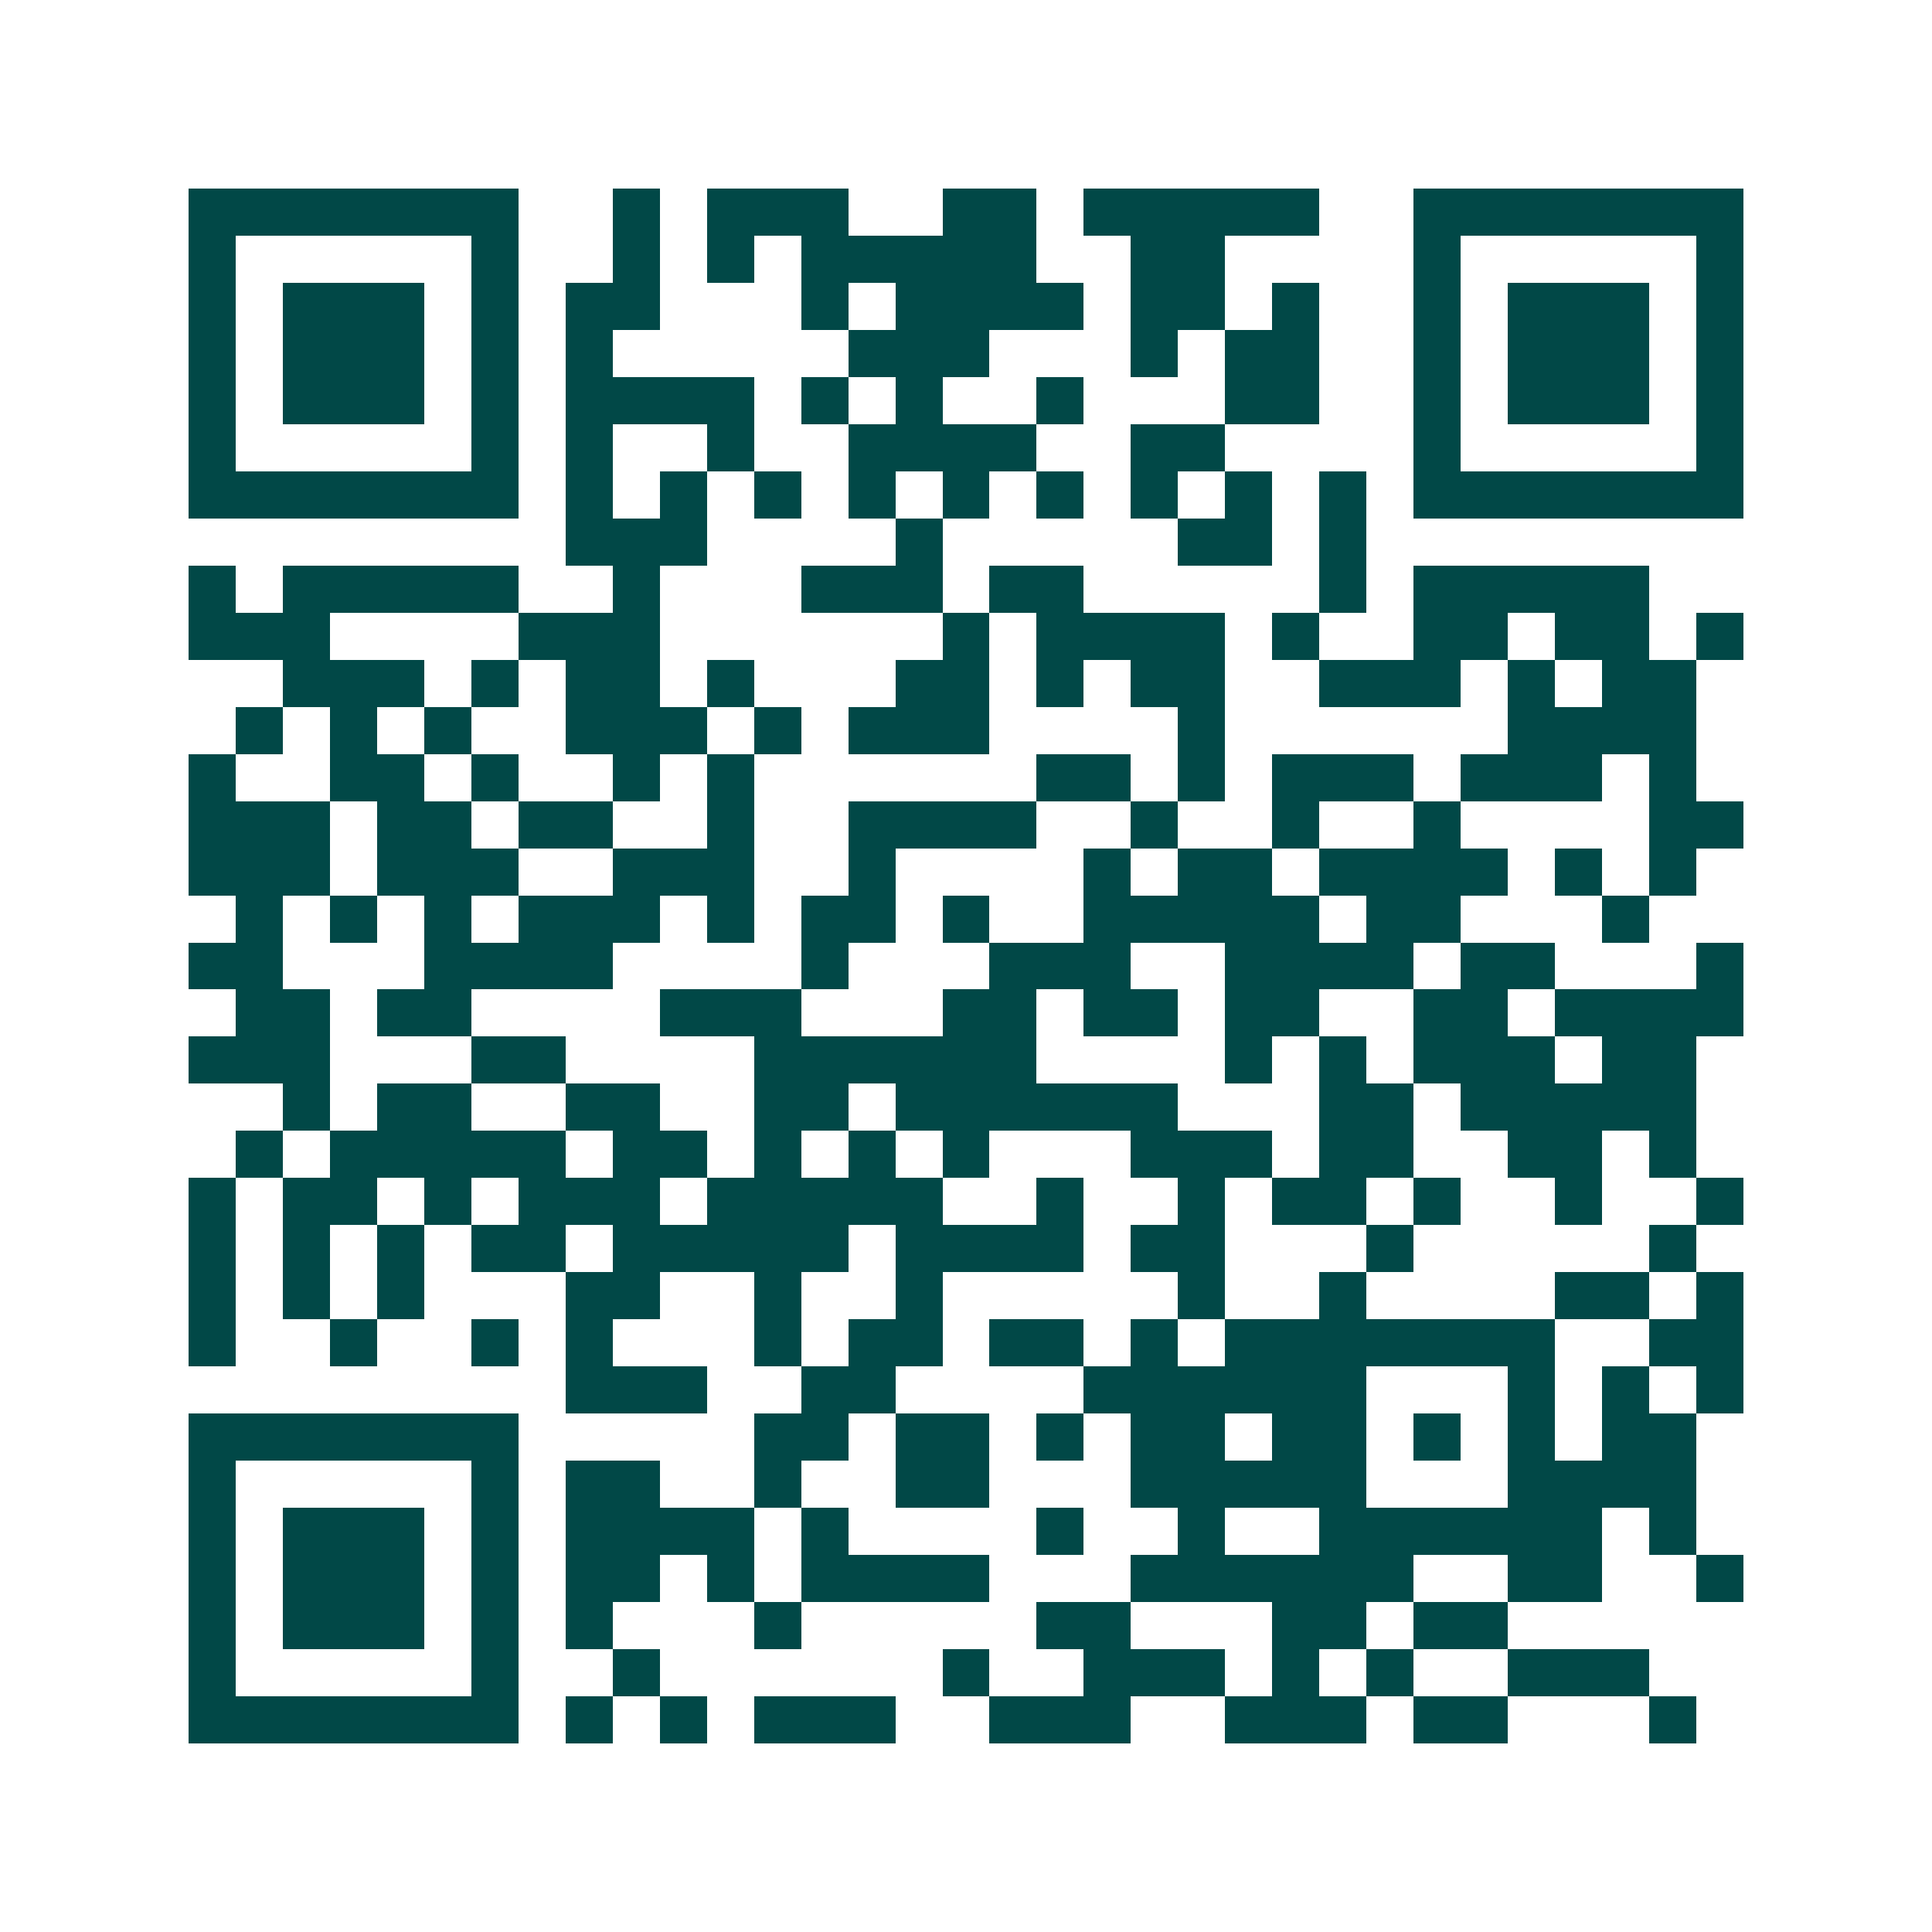 <svg xmlns="http://www.w3.org/2000/svg" width="200" height="200" viewBox="0 0 41 41" shape-rendering="crispEdges"><path fill="#ffffff" d="M0 0h41v41H0z"/><path stroke="#014847" d="M4 4.5h7m2 0h1m1 0h3m2 0h2m1 0h5m2 0h7M4 5.5h1m5 0h1m2 0h1m1 0h1m1 0h5m2 0h2m4 0h1m5 0h1M4 6.5h1m1 0h3m1 0h1m1 0h2m3 0h1m1 0h4m1 0h2m1 0h1m2 0h1m1 0h3m1 0h1M4 7.5h1m1 0h3m1 0h1m1 0h1m5 0h3m3 0h1m1 0h2m2 0h1m1 0h3m1 0h1M4 8.5h1m1 0h3m1 0h1m1 0h4m1 0h1m1 0h1m2 0h1m3 0h2m2 0h1m1 0h3m1 0h1M4 9.5h1m5 0h1m1 0h1m2 0h1m2 0h4m2 0h2m4 0h1m5 0h1M4 10.5h7m1 0h1m1 0h1m1 0h1m1 0h1m1 0h1m1 0h1m1 0h1m1 0h1m1 0h1m1 0h7M12 11.5h3m4 0h1m5 0h2m1 0h1M4 12.5h1m1 0h5m2 0h1m3 0h3m1 0h2m5 0h1m1 0h5M4 13.5h3m4 0h3m6 0h1m1 0h4m1 0h1m2 0h2m1 0h2m1 0h1M6 14.5h3m1 0h1m1 0h2m1 0h1m3 0h2m1 0h1m1 0h2m2 0h3m1 0h1m1 0h2M5 15.5h1m1 0h1m1 0h1m2 0h3m1 0h1m1 0h3m4 0h1m6 0h4M4 16.5h1m2 0h2m1 0h1m2 0h1m1 0h1m6 0h2m1 0h1m1 0h3m1 0h3m1 0h1M4 17.5h3m1 0h2m1 0h2m2 0h1m2 0h4m2 0h1m2 0h1m2 0h1m4 0h2M4 18.5h3m1 0h3m2 0h3m2 0h1m4 0h1m1 0h2m1 0h4m1 0h1m1 0h1M5 19.5h1m1 0h1m1 0h1m1 0h3m1 0h1m1 0h2m1 0h1m2 0h5m1 0h2m3 0h1M4 20.5h2m3 0h4m4 0h1m3 0h3m2 0h4m1 0h2m3 0h1M5 21.5h2m1 0h2m4 0h3m3 0h2m1 0h2m1 0h2m2 0h2m1 0h4M4 22.5h3m3 0h2m4 0h6m4 0h1m1 0h1m1 0h3m1 0h2M6 23.5h1m1 0h2m2 0h2m2 0h2m1 0h6m3 0h2m1 0h5M5 24.5h1m1 0h5m1 0h2m1 0h1m1 0h1m1 0h1m3 0h3m1 0h2m2 0h2m1 0h1M4 25.5h1m1 0h2m1 0h1m1 0h3m1 0h5m2 0h1m2 0h1m1 0h2m1 0h1m2 0h1m2 0h1M4 26.5h1m1 0h1m1 0h1m1 0h2m1 0h5m1 0h4m1 0h2m3 0h1m5 0h1M4 27.5h1m1 0h1m1 0h1m3 0h2m2 0h1m2 0h1m5 0h1m2 0h1m4 0h2m1 0h1M4 28.5h1m2 0h1m2 0h1m1 0h1m3 0h1m1 0h2m1 0h2m1 0h1m1 0h7m2 0h2M12 29.5h3m2 0h2m4 0h6m3 0h1m1 0h1m1 0h1M4 30.5h7m5 0h2m1 0h2m1 0h1m1 0h2m1 0h2m1 0h1m1 0h1m1 0h2M4 31.5h1m5 0h1m1 0h2m2 0h1m2 0h2m3 0h5m3 0h4M4 32.5h1m1 0h3m1 0h1m1 0h4m1 0h1m4 0h1m2 0h1m2 0h6m1 0h1M4 33.5h1m1 0h3m1 0h1m1 0h2m1 0h1m1 0h4m3 0h6m2 0h2m2 0h1M4 34.5h1m1 0h3m1 0h1m1 0h1m3 0h1m5 0h2m3 0h2m1 0h2M4 35.5h1m5 0h1m2 0h1m6 0h1m2 0h3m1 0h1m1 0h1m2 0h3M4 36.5h7m1 0h1m1 0h1m1 0h3m2 0h3m2 0h3m1 0h2m3 0h1"/></svg>
